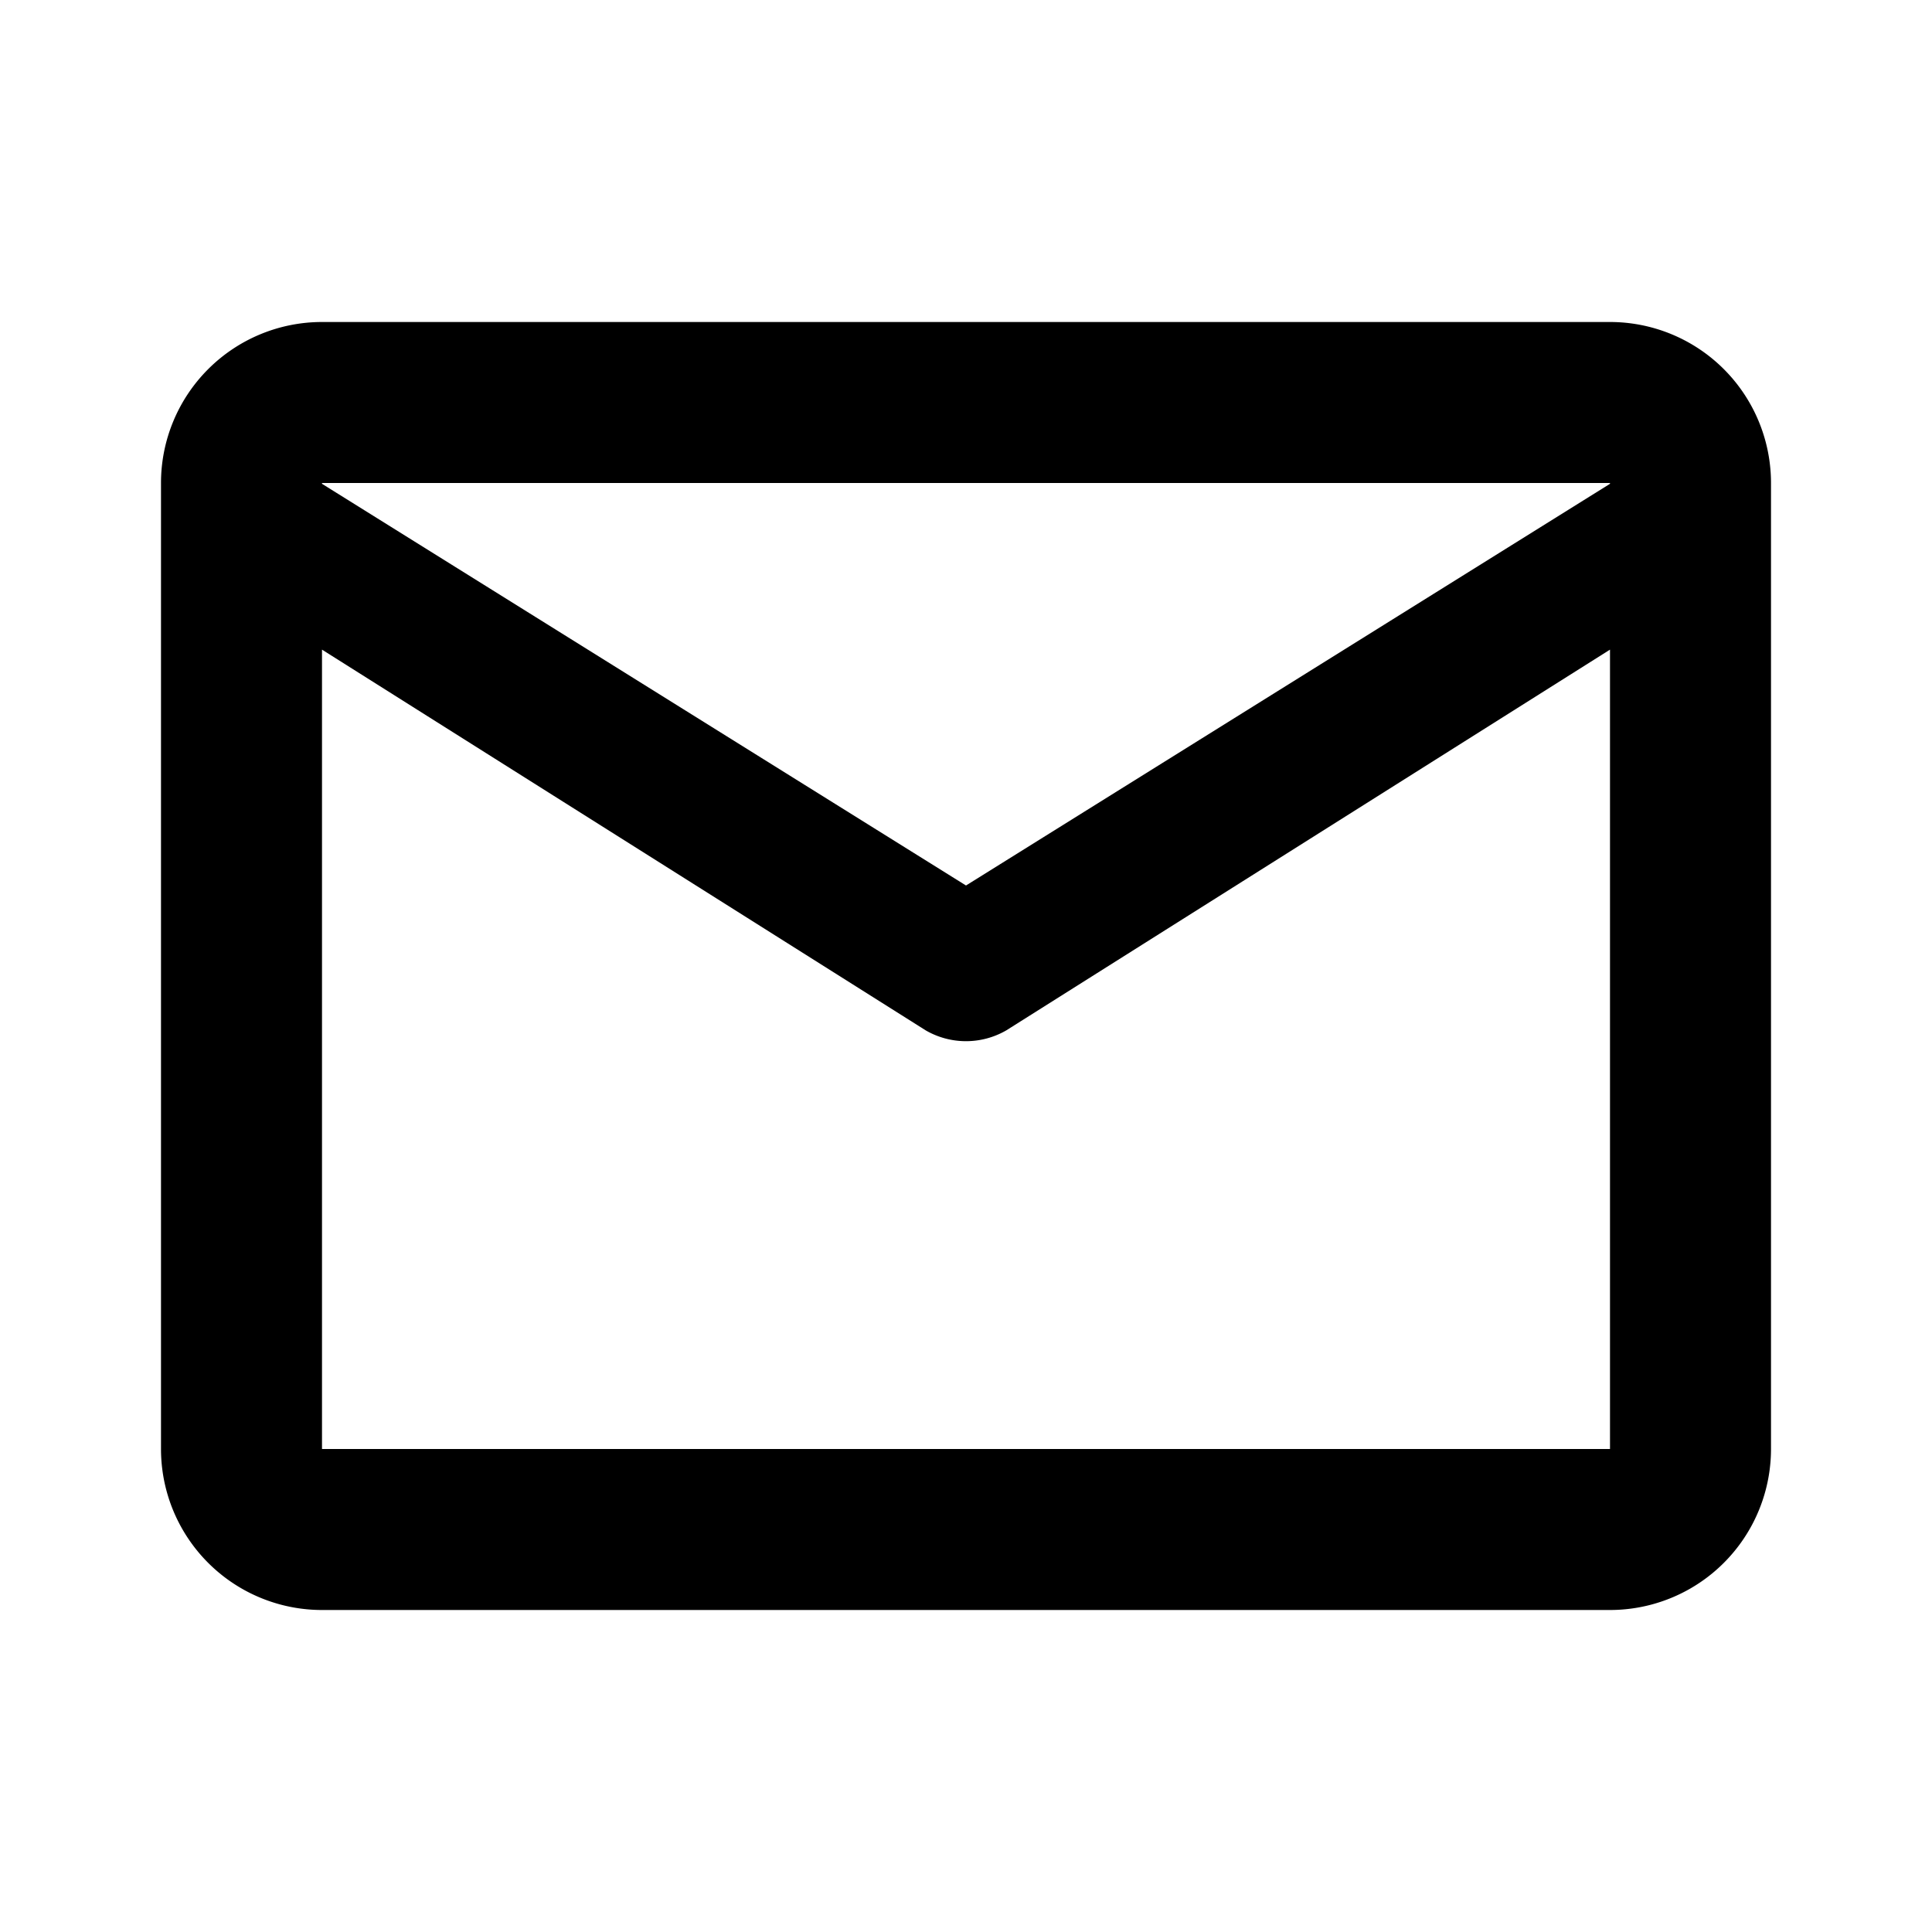 <svg xmlns="http://www.w3.org/2000/svg" viewBox="0 0 24 24">
      <path d="M20 4H4a2 2 0 00-2 2v12a2 2 0 002 2h16a2 2 0 002-2V6a2 2 0 00-2-2zm0 2v.01L12 11 4 6.01V6h16zM4 18V8.07l7.5 4.73a1 1 0 001 0L20 8.07V18H4z" />
    </svg>